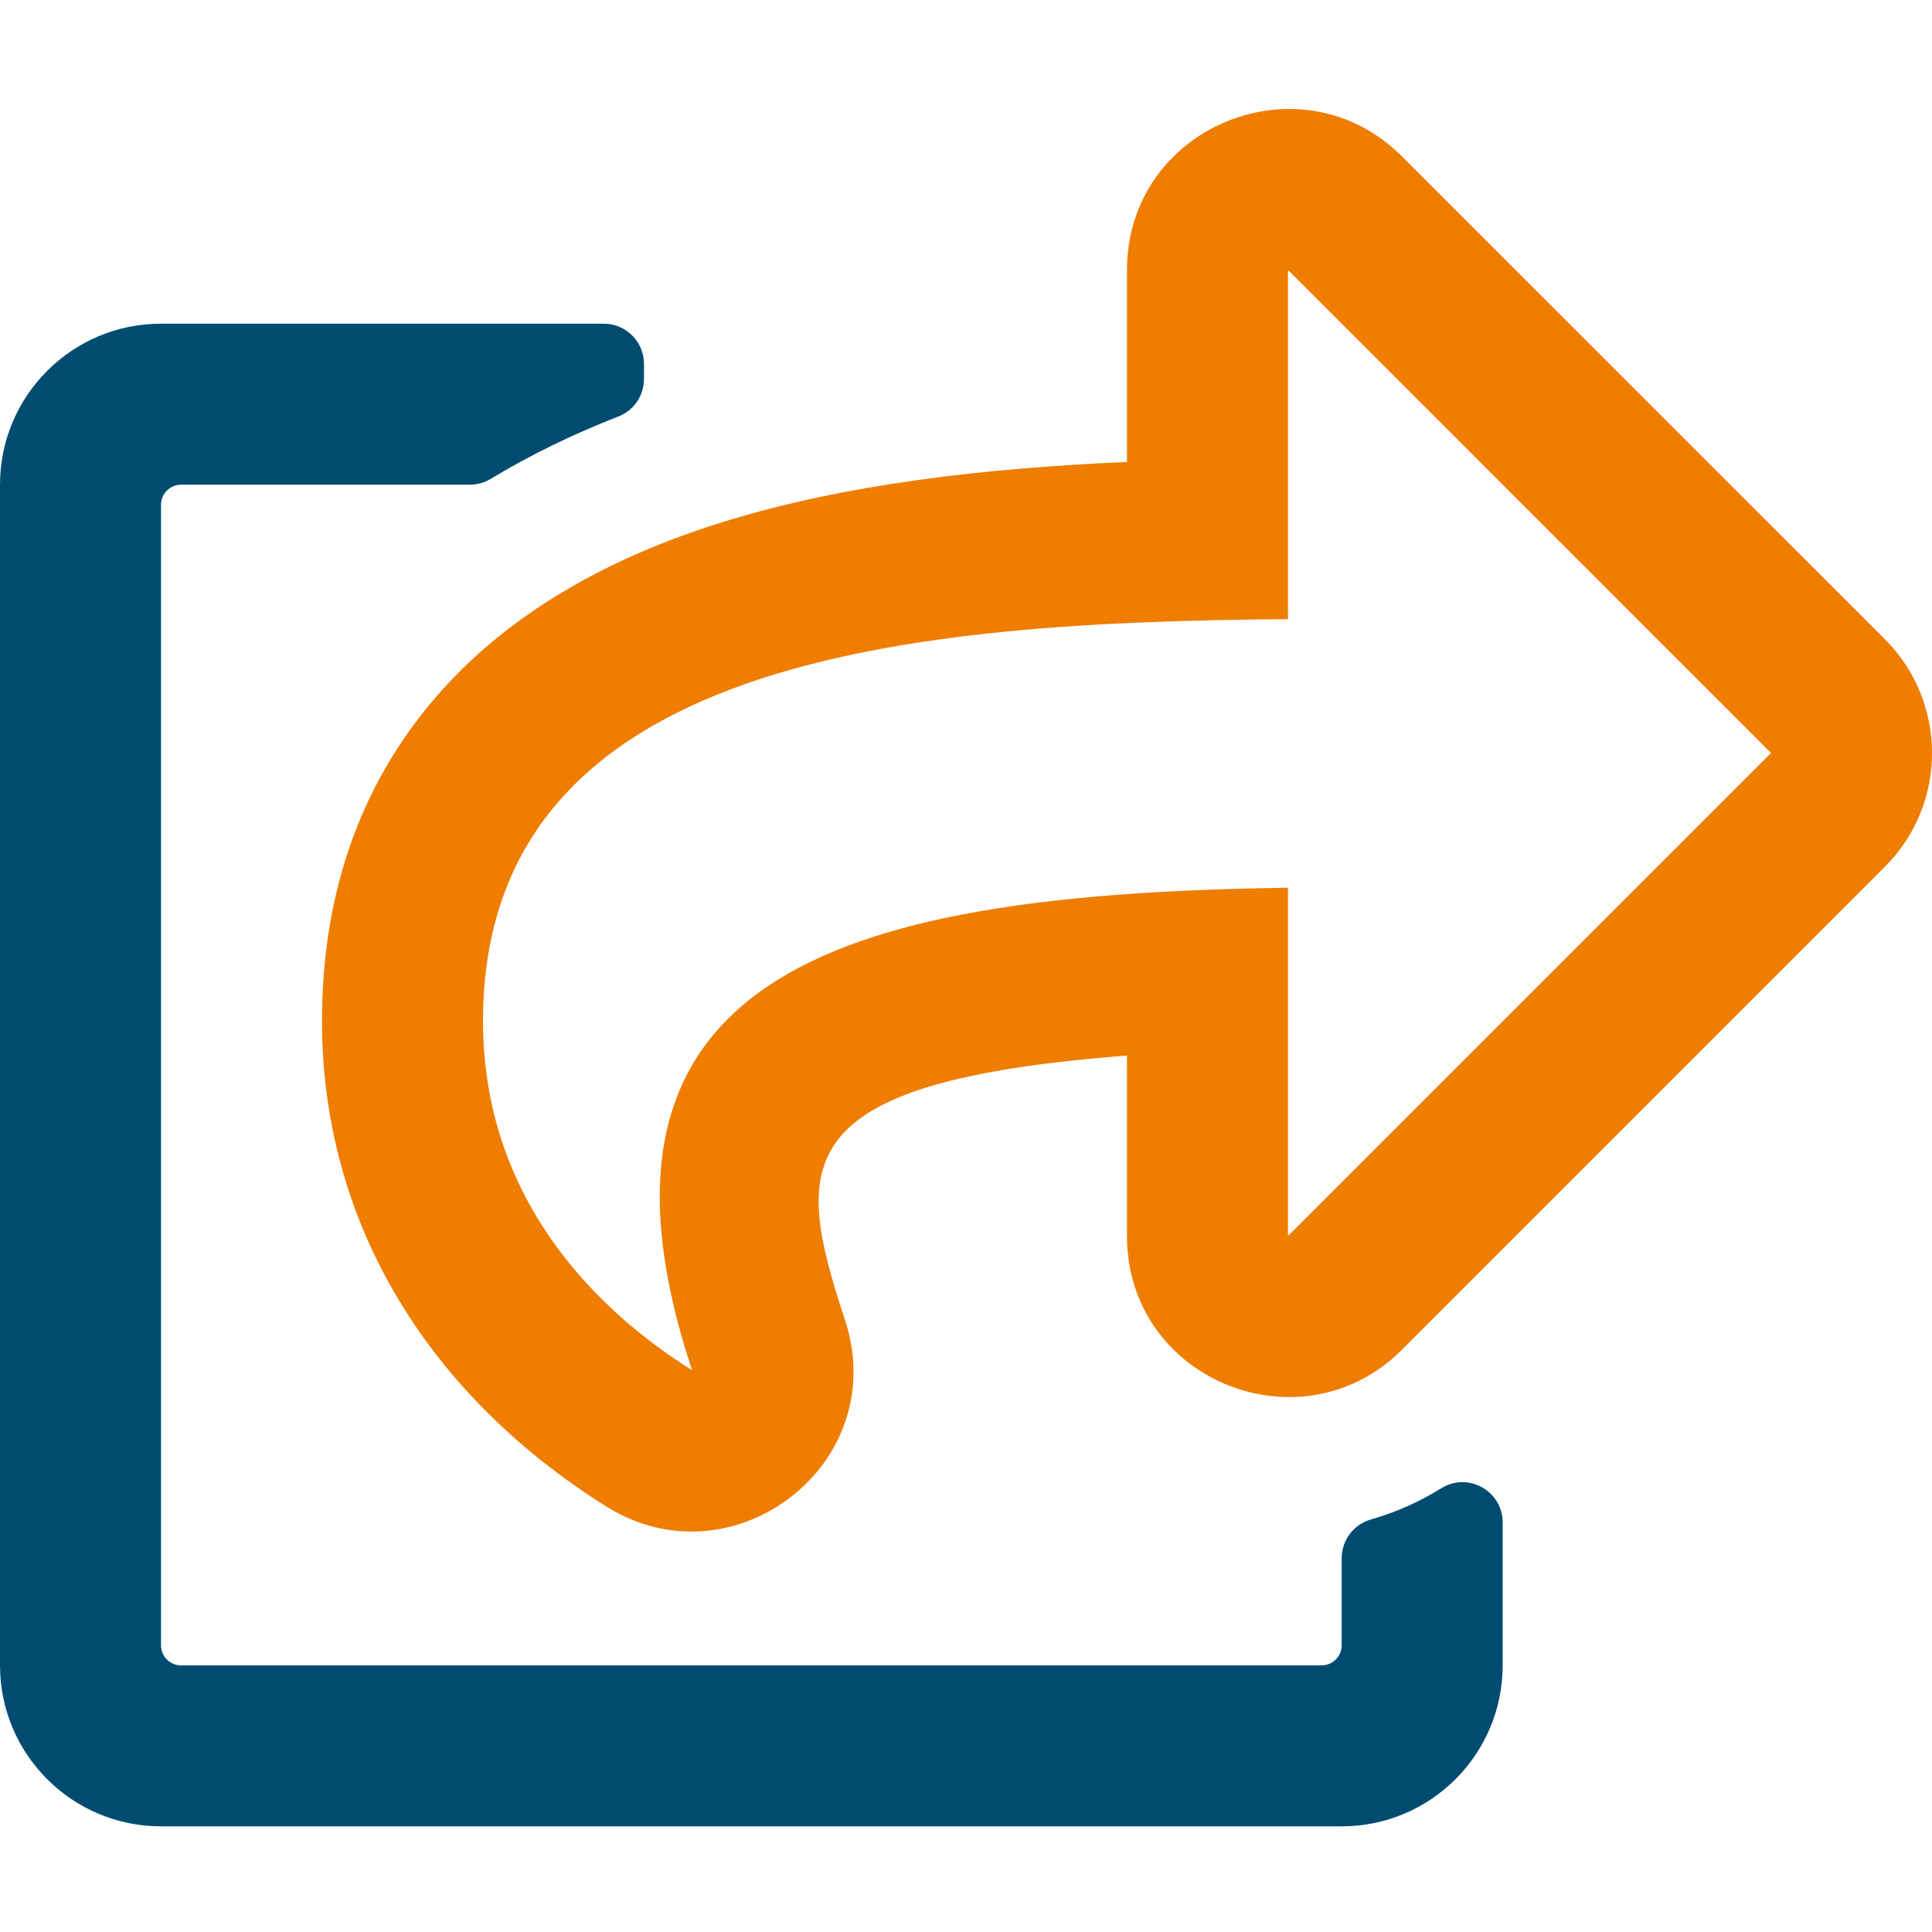 <?xml version="1.0" encoding="UTF-8"?>
<svg id="share_square_-_no_back" data-name="share square - no back" xmlns="http://www.w3.org/2000/svg" viewBox="0 0 100 100">
  <defs>
    <style>
      .cls-1 {
        fill: #004c71;
      }

      .cls-2 {
        fill: #ef7d00;
      }
    </style>
  </defs>
  <path class="cls-2" d="m97.559,33.083l-25-24.994c-5.211-5.211-14.226-1.562-14.226,5.892v9.93c-7.37.326-14.588,1.137-20.965,3.123-6.106,1.901-10.95,4.788-14.394,8.58-4.186,4.611-6.307,10.41-6.307,17.24,0,10.711,5.76,19.523,14.734,25.132,6.518,4.081,14.8-2.196,12.33-9.677-2.693-8.18-2.978-12.313,14.602-13.674v9.34c0,7.464,9.022,11.096,14.226,5.892l25-25c3.255-3.253,3.255-8.531,0-11.785Zm-30.892,30.892v-18.028c-22.342.334-37.762,4.026-30.849,24.972-5.125-3.203-10.818-9.014-10.818-18.066,0-18.982,22.42-20.651,41.667-20.807V13.976l25,25-25,25Z"/>
  <path class="cls-1" d="m70.962,78.645c1.283-.366,2.509-.91,3.641-1.615,1.385-.86,3.175.143,3.175,1.773v7.395c0,4.602-3.731,8.333-8.333,8.333H8.333c-4.602,0-8.333-3.731-8.333-8.333V25.087c0-4.602,3.731-8.333,8.333-8.333h22.917c1.151,0,2.083.933,2.083,2.083v.779c0,.854-.519,1.627-1.314,1.936-2.379.926-4.583,2.003-6.606,3.227-.328.2-.706.307-1.09.309h-14.948c-.575,0-1.042.466-1.042,1.042v59.028c0,.575.466,1.042,1.042,1.042h59.028c.575,0,1.042-.466,1.042-1.042v-4.508c0-.932.621-1.746,1.517-2.004Z"/>
</svg>